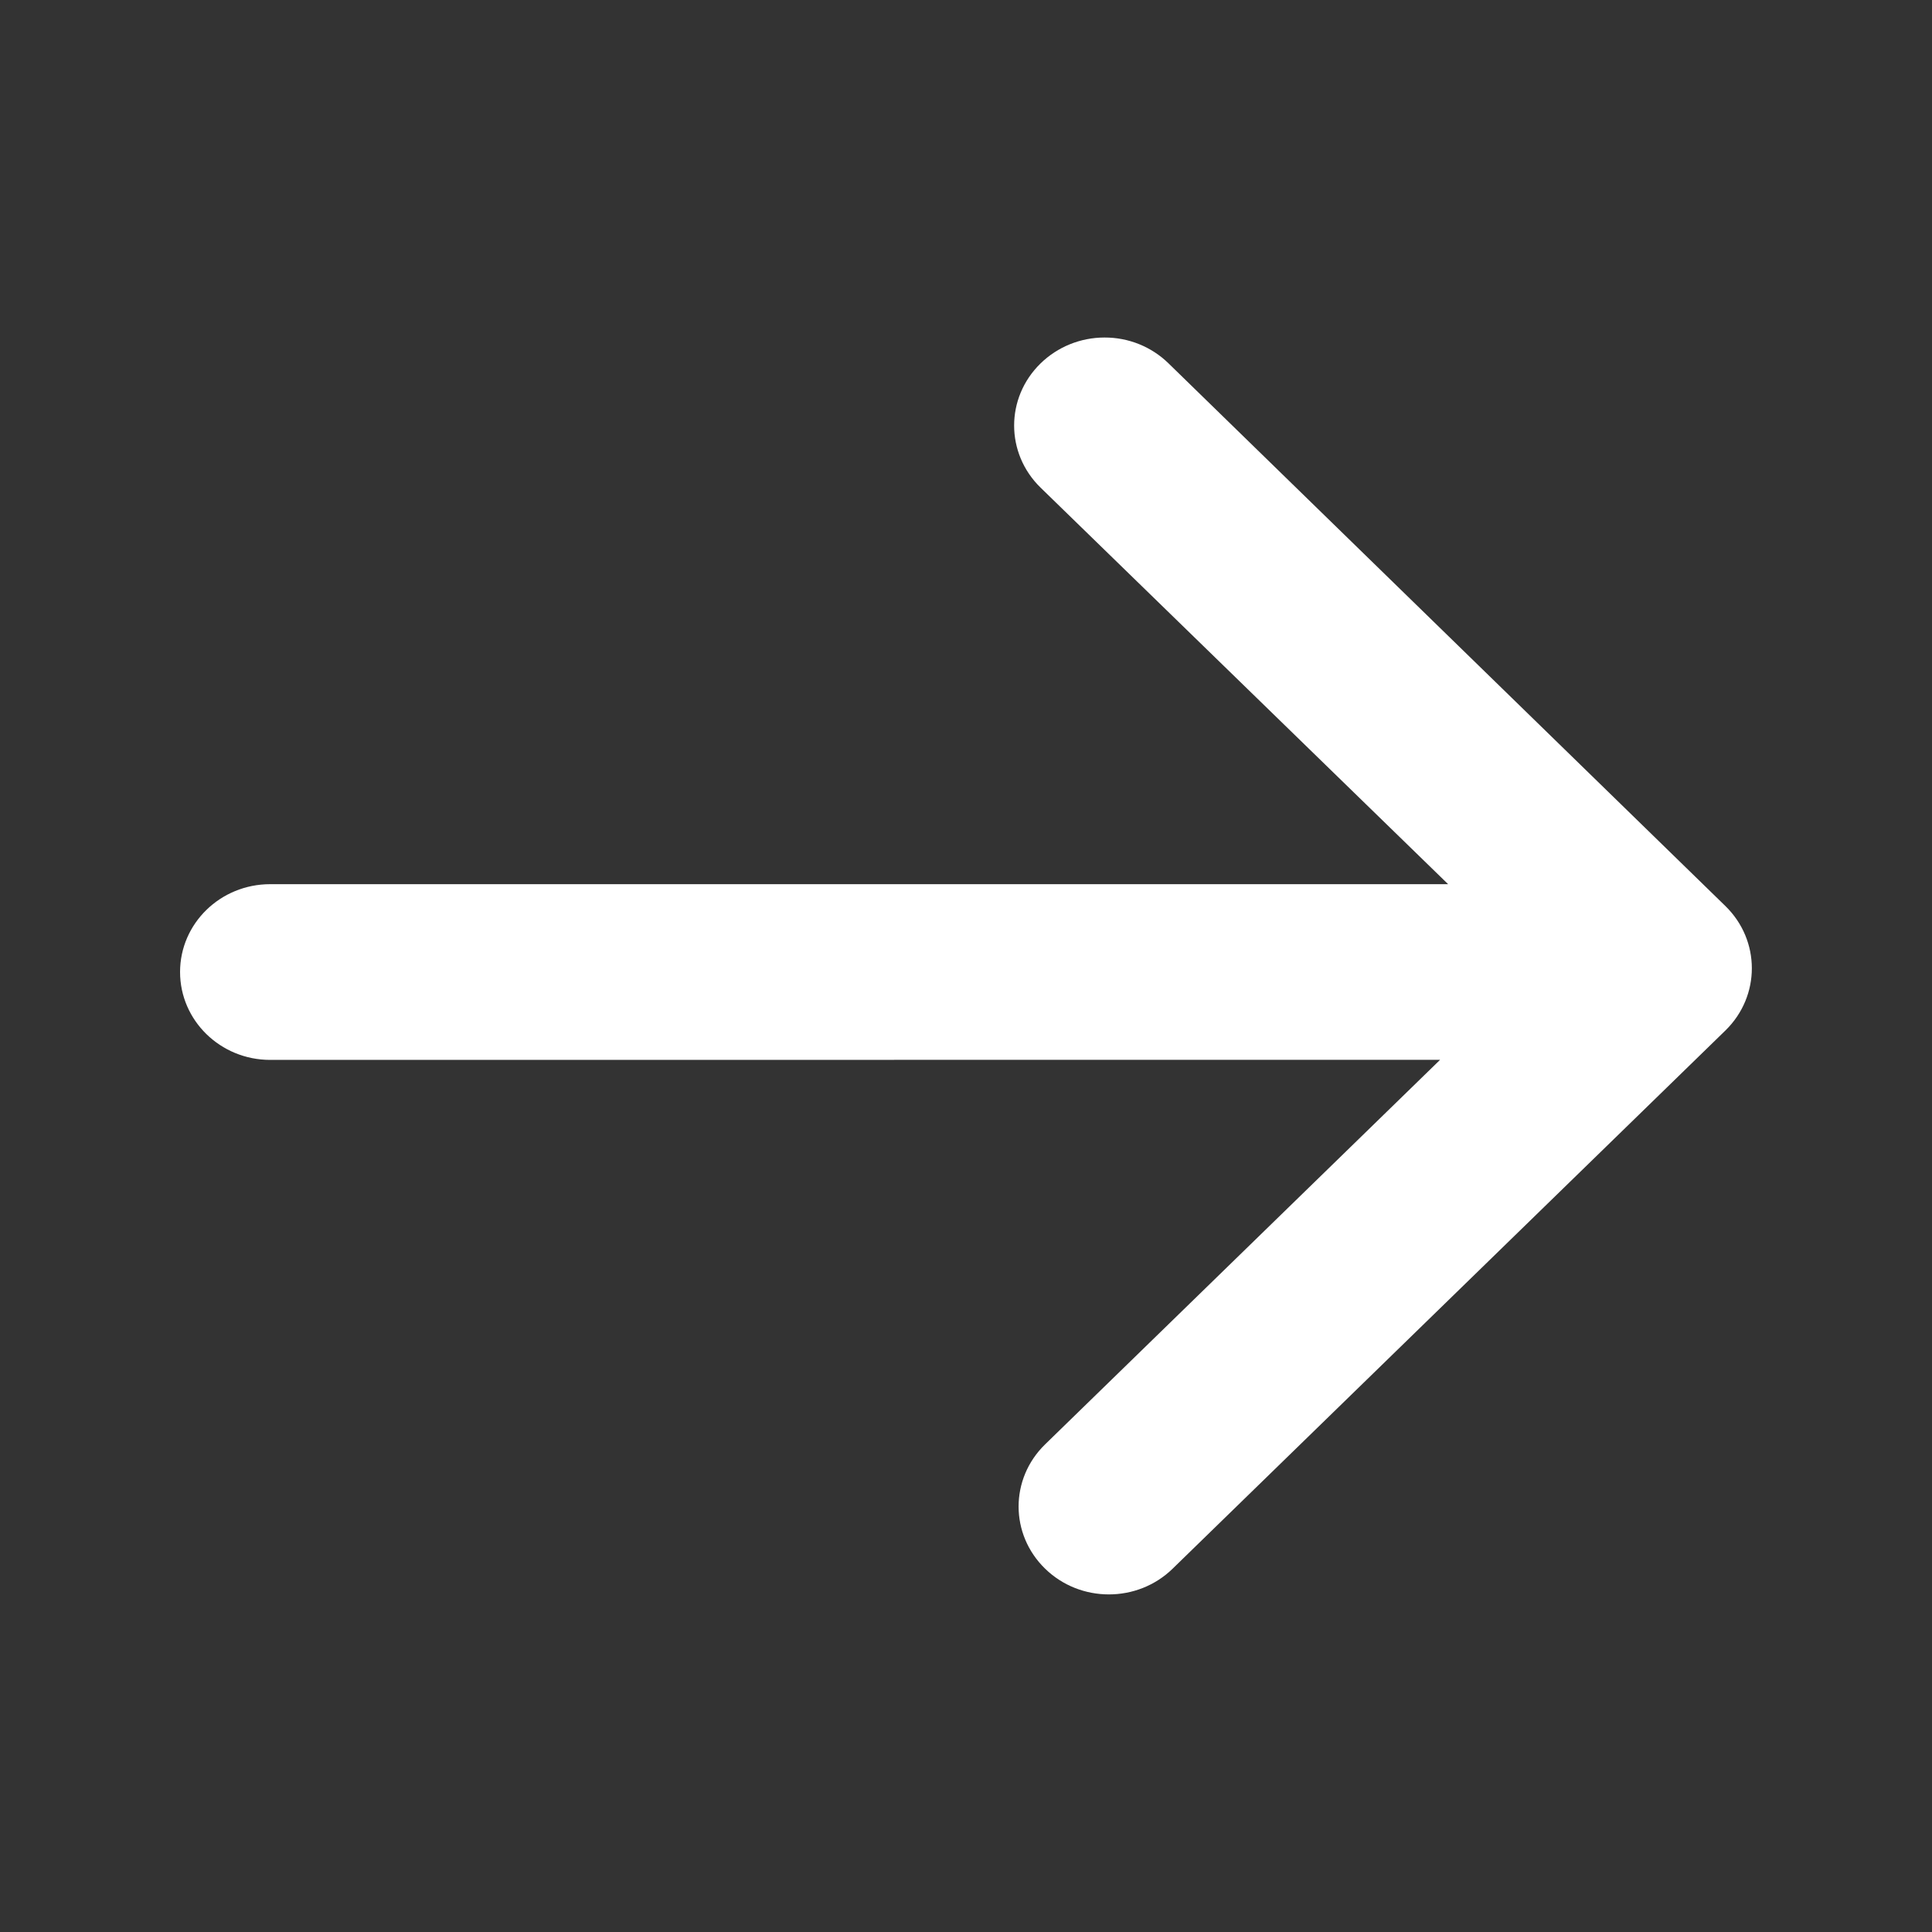 <svg width="20" height="20" viewBox="0 0 20 20" fill="none" xmlns="http://www.w3.org/2000/svg">
<rect x="0" y="0" width="20" height="20" fill="#333333" stroke="none"/>
<g id="noun-arrow-7172168 1">
<path id="Vector" d="M12.096 3.761L17.862 9.38C18.226 9.736 18.226 10.311 17.862 10.667L12.139 16.239C11.775 16.594 11.183 16.594 10.819 16.239C10.453 15.883 10.453 15.308 10.819 14.952L14.908 10.971L2.797 10.972C2.281 10.972 1.864 10.564 1.864 10.062C1.864 9.56 2.281 9.153 2.797 9.153H14.991L10.772 5.048C10.407 4.692 10.407 4.118 10.772 3.762C10.947 3.591 11.185 3.494 11.434 3.494C11.683 3.493 11.921 3.59 12.096 3.761L12.096 3.761Z" fill="white"/>
</g>
</svg>
